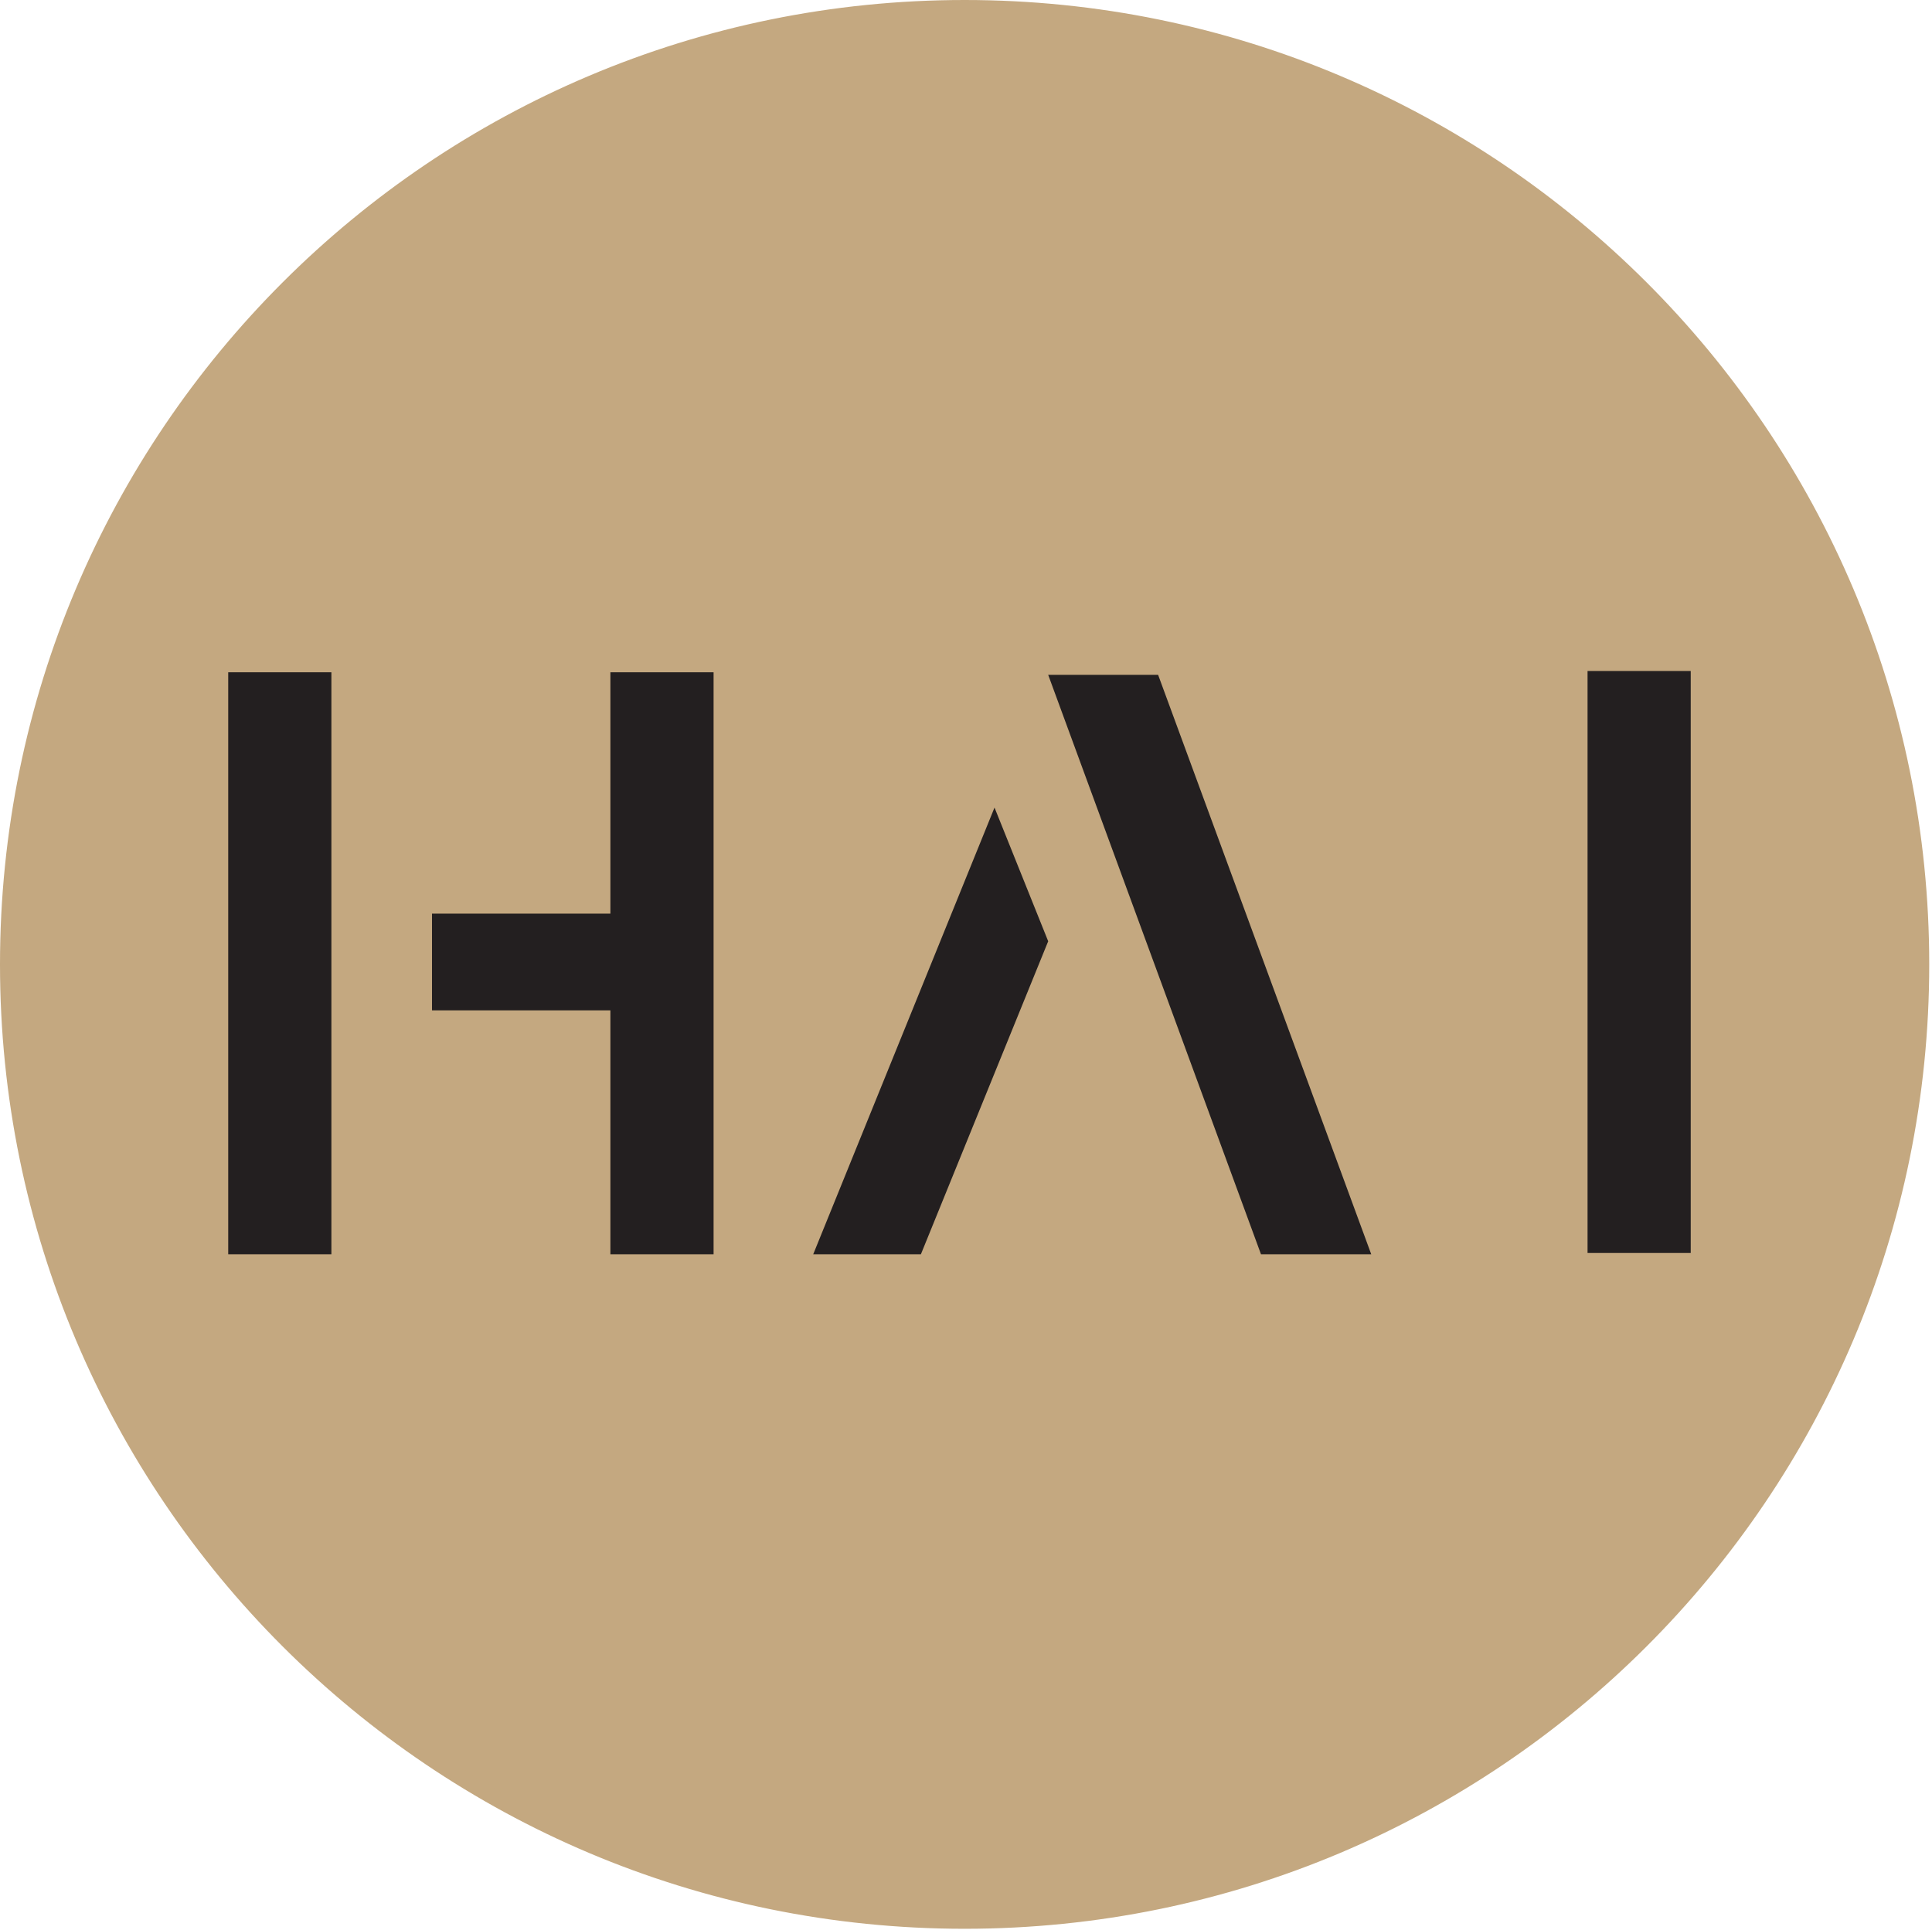 <?xml version="1.0" encoding="UTF-8"?>
<svg data-bbox="2.5 2.5 595.2 595.2" viewBox="0 0 601.06 600.46" xmlns="http://www.w3.org/2000/svg" data-type="ugc">
    <g>
        <path fill="#c4a880" stroke="#c4a880" stroke-miterlimit="10" stroke-width="5" d="M597.7 300.1c0 164.36-133.24 297.6-297.6 297.6S2.5 464.46 2.5 300.1 135.74 2.5 300.1 2.5s297.6 133.24 297.6 297.6z"/>
        <g>
            <path fill="#231f20" d="M103.1 209.2v181.1H71V209.2z"/>
            <path fill="#231f20" d="M526 208.8v181.1h-32.1V208.8z"/>
            <path fill="#231f20" d="M222 209.2v181.1h-32.1V209.2z"/>
            <path fill="#231f20" d="M190.4 284.3v30.1h-56v-30.1z"/>
            <path fill="#231f20" d="m326.1 210 66.2 180.3h34.3L360.3 210z"/>
            <path fill="#231f20" d="M253 390.3h33.5l39.6-97.4-16.7-41.6"/>
        </g>
    </g>
</svg>
